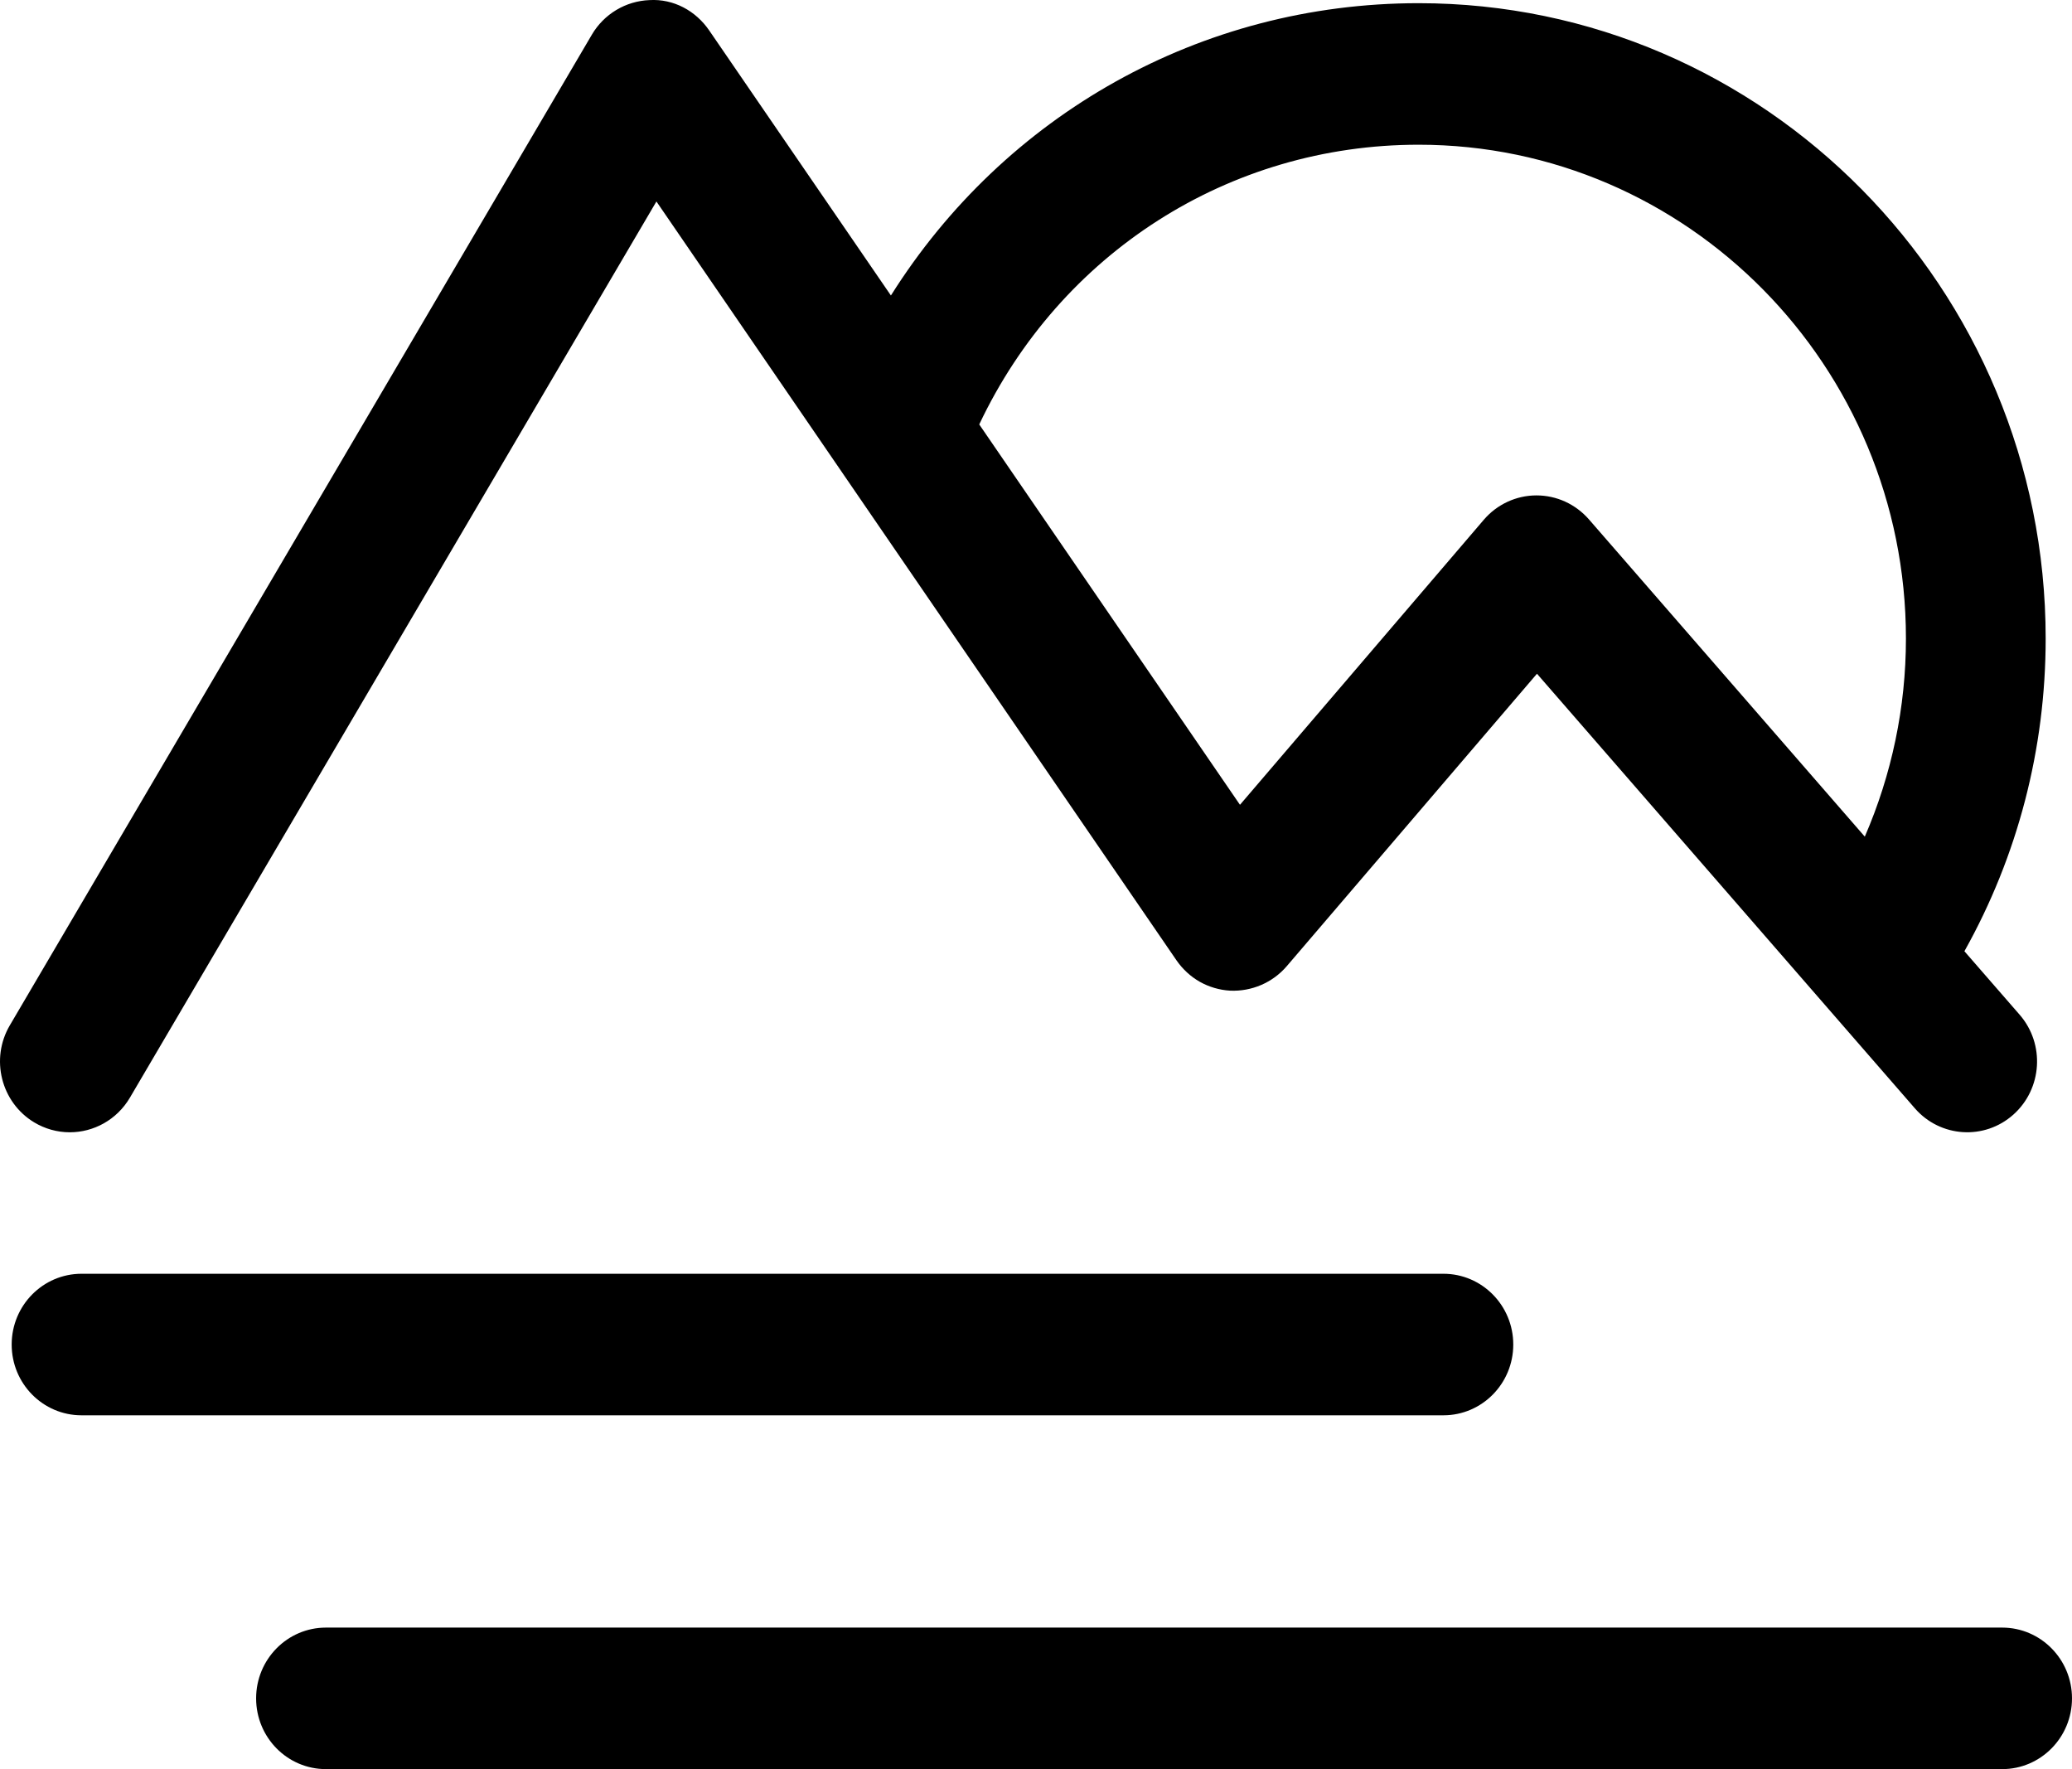 <svg width="41" height="35" viewBox="0 0 41 35" fill="none" xmlns="http://www.w3.org/2000/svg">
<path d="M0.675 22.204C0.889 22.333 1.133 22.401 1.381 22.401C1.852 22.401 2.311 22.156 2.57 21.717L12.989 3.986L16.652 9.33C16.662 9.345 16.672 9.359 16.682 9.374L23.28 18.999C23.401 19.174 23.559 19.32 23.742 19.424C23.926 19.527 24.131 19.587 24.341 19.599C24.764 19.618 25.18 19.443 25.46 19.117L30.413 13.329L37.89 21.926C38.393 22.505 39.267 22.563 39.84 22.051C40.413 21.539 40.468 20.655 39.964 20.075L38.871 18.819C39.925 16.937 40.479 14.818 40.479 12.632C40.479 5.701 34.913 0.063 28.071 0.063C23.757 0.063 19.877 2.273 17.629 5.846L14.034 0.603C13.767 0.213 13.328 -0.027 12.851 0.002C12.62 0.011 12.395 0.078 12.196 0.197C11.997 0.316 11.83 0.484 11.712 0.685L0.195 20.284C-0.196 20.948 0.02 21.808 0.675 22.204ZM28.071 2.863C33.388 2.863 37.714 7.245 37.714 12.632C37.714 13.996 37.432 15.324 36.9 16.552L31.441 10.275C31.311 10.127 31.152 10.007 30.973 9.925C30.794 9.843 30.6 9.801 30.404 9.801H30.399C30 9.802 29.621 9.979 29.36 10.284L24.536 15.922L19.377 8.397C20.978 5.012 24.316 2.863 28.071 2.863ZM29.944 26.6C29.944 25.827 29.325 25.2 28.562 25.2H1.613C0.85 25.2 0.231 25.827 0.231 26.6C0.231 27.373 0.849 28 1.613 28H28.562C29.325 28 29.944 27.373 29.944 26.6ZM39.617 32.2H6.45C5.687 32.2 5.068 32.827 5.068 33.6C5.068 34.373 5.686 35 6.45 35H39.618C40.381 35 41 34.373 41 33.6C41 32.827 40.381 32.2 39.617 32.2Z" fill="black"/>
</svg>
